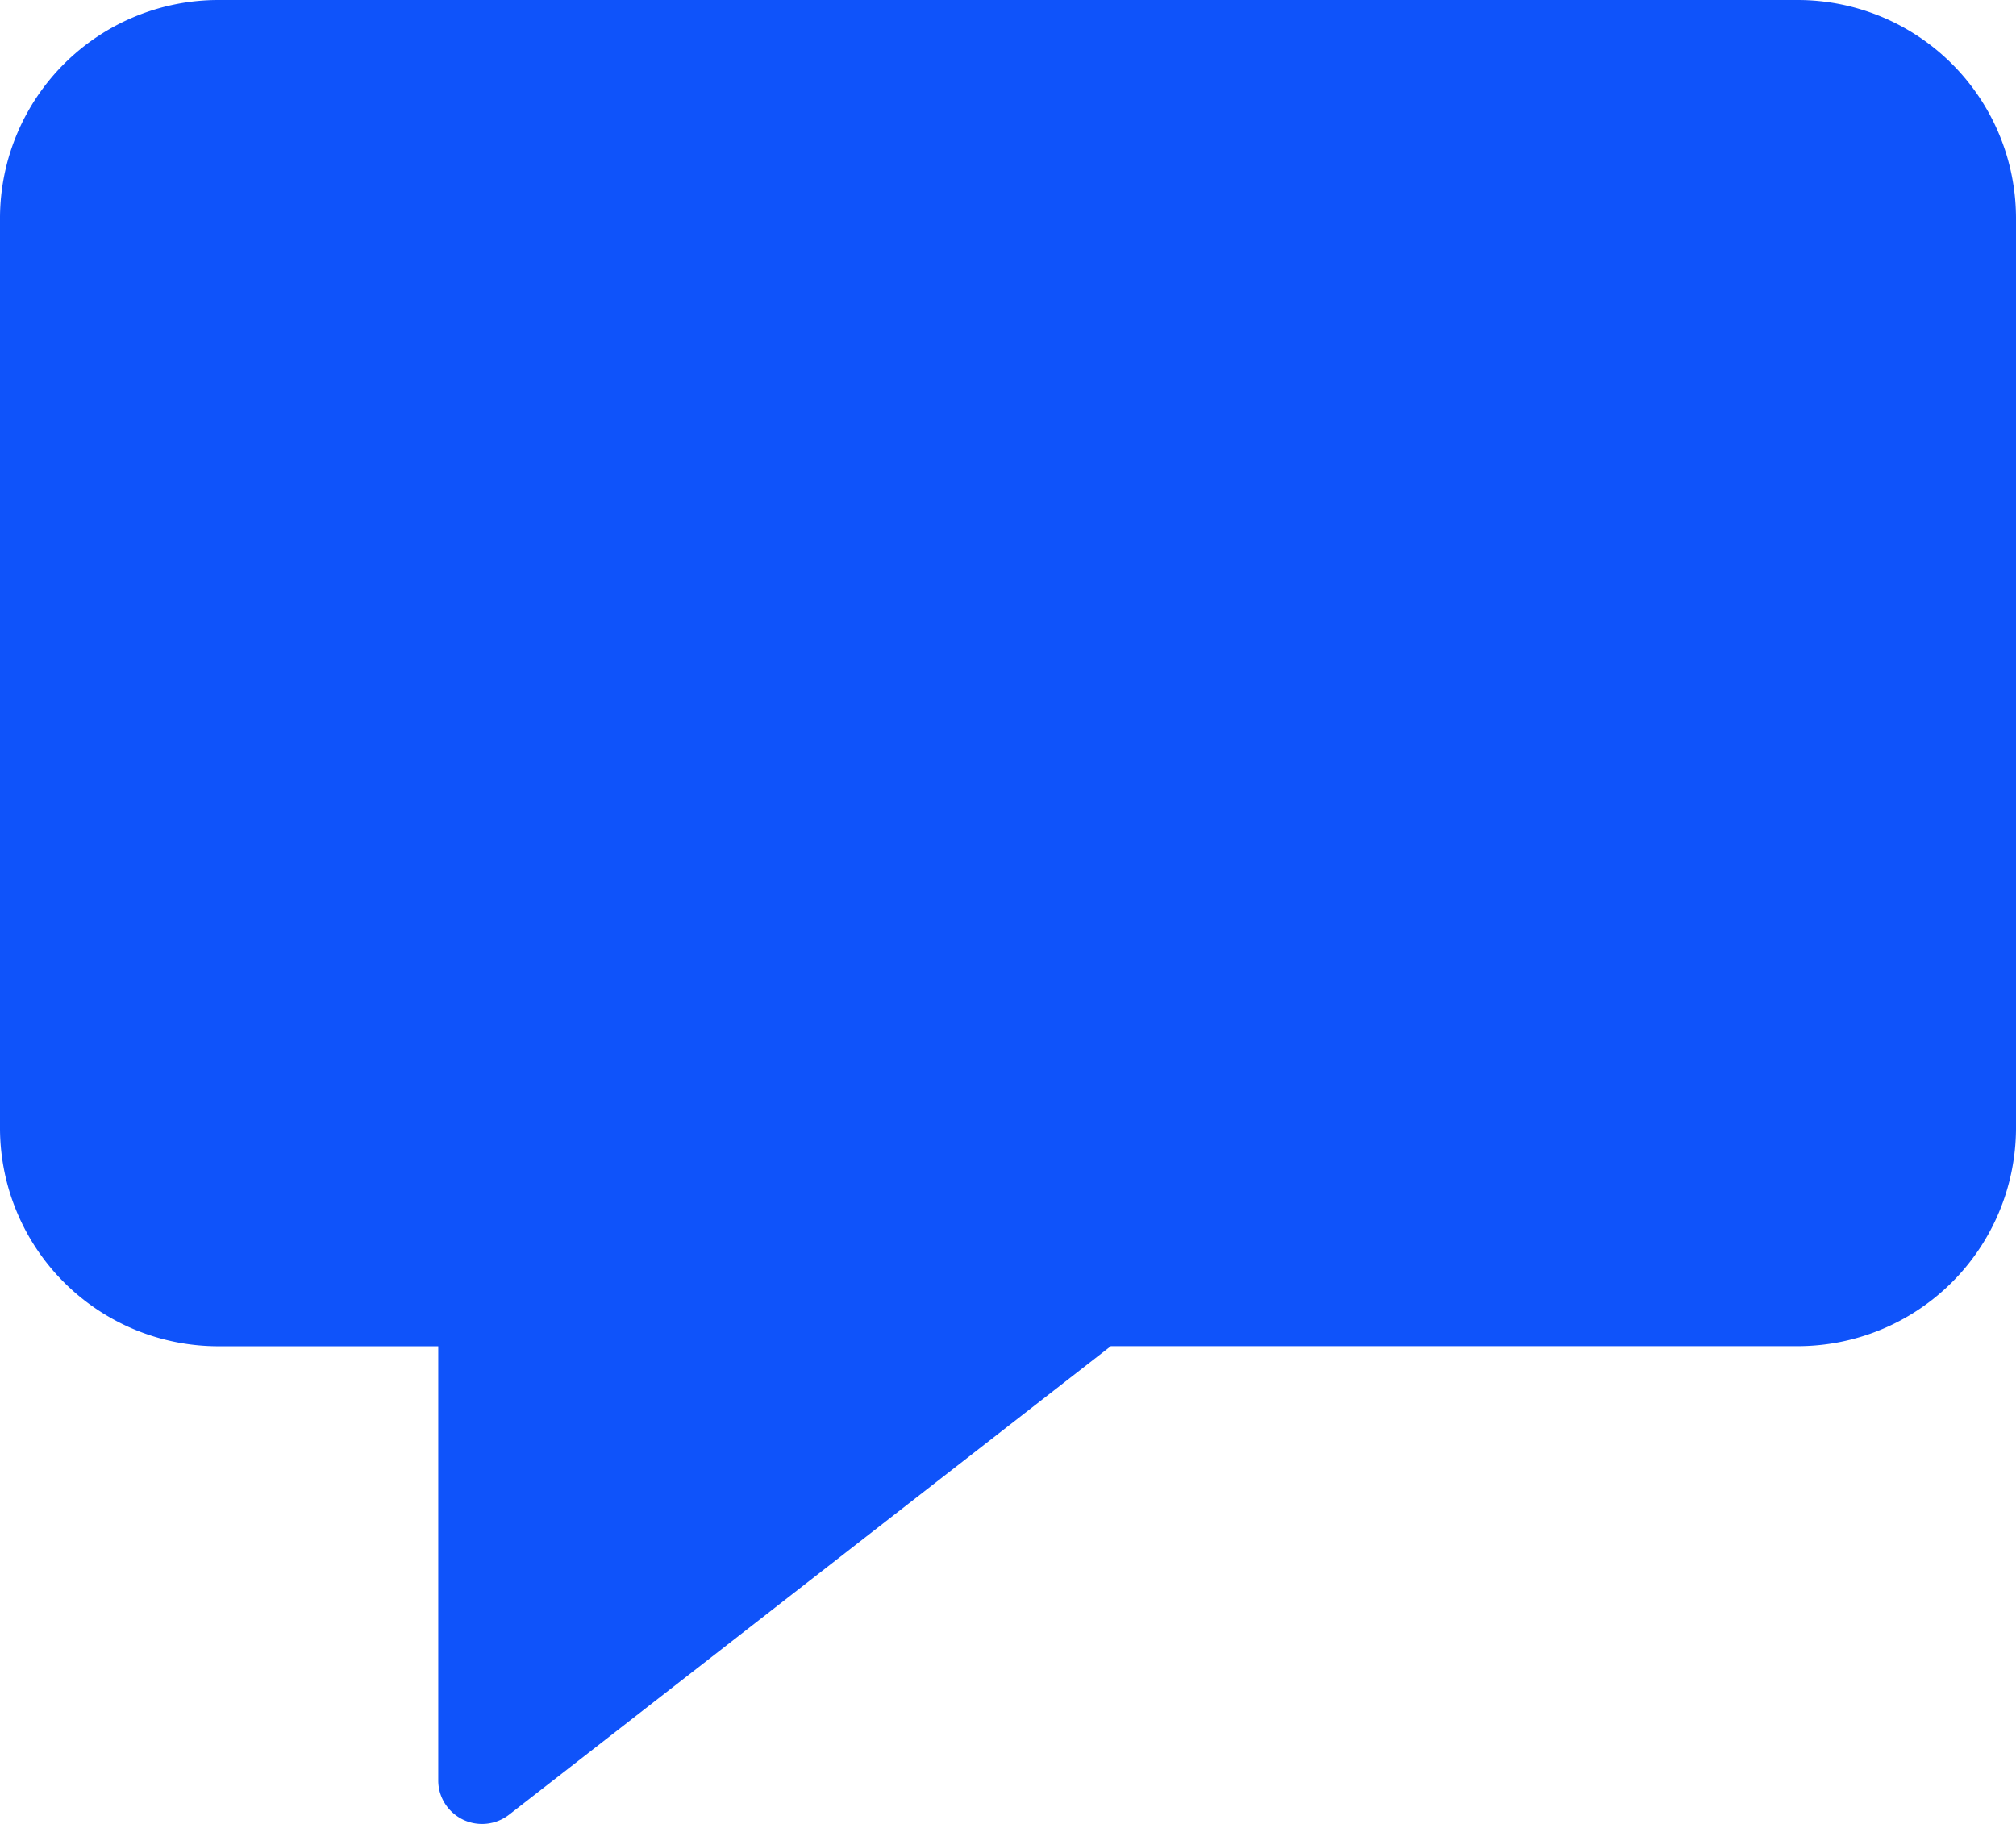 <svg xmlns="http://www.w3.org/2000/svg" width="21" height="19" viewBox="0 0 21 19"><g><g><g><path fill="#0f53fa" d="M18.717 0H2.283A2.275 2.275 0 0 0 0 2.262v9.5a2.275 2.275 0 0 0 2.283 2.262h2.282v4.524c0 .173.1.33.257.407a.46.46 0 0 0 .482-.052l6.267-4.88h7.146A2.275 2.275 0 0 0 21 11.763v-9.5A2.275 2.275 0 0 0 18.717 0z"/></g></g></g></svg>